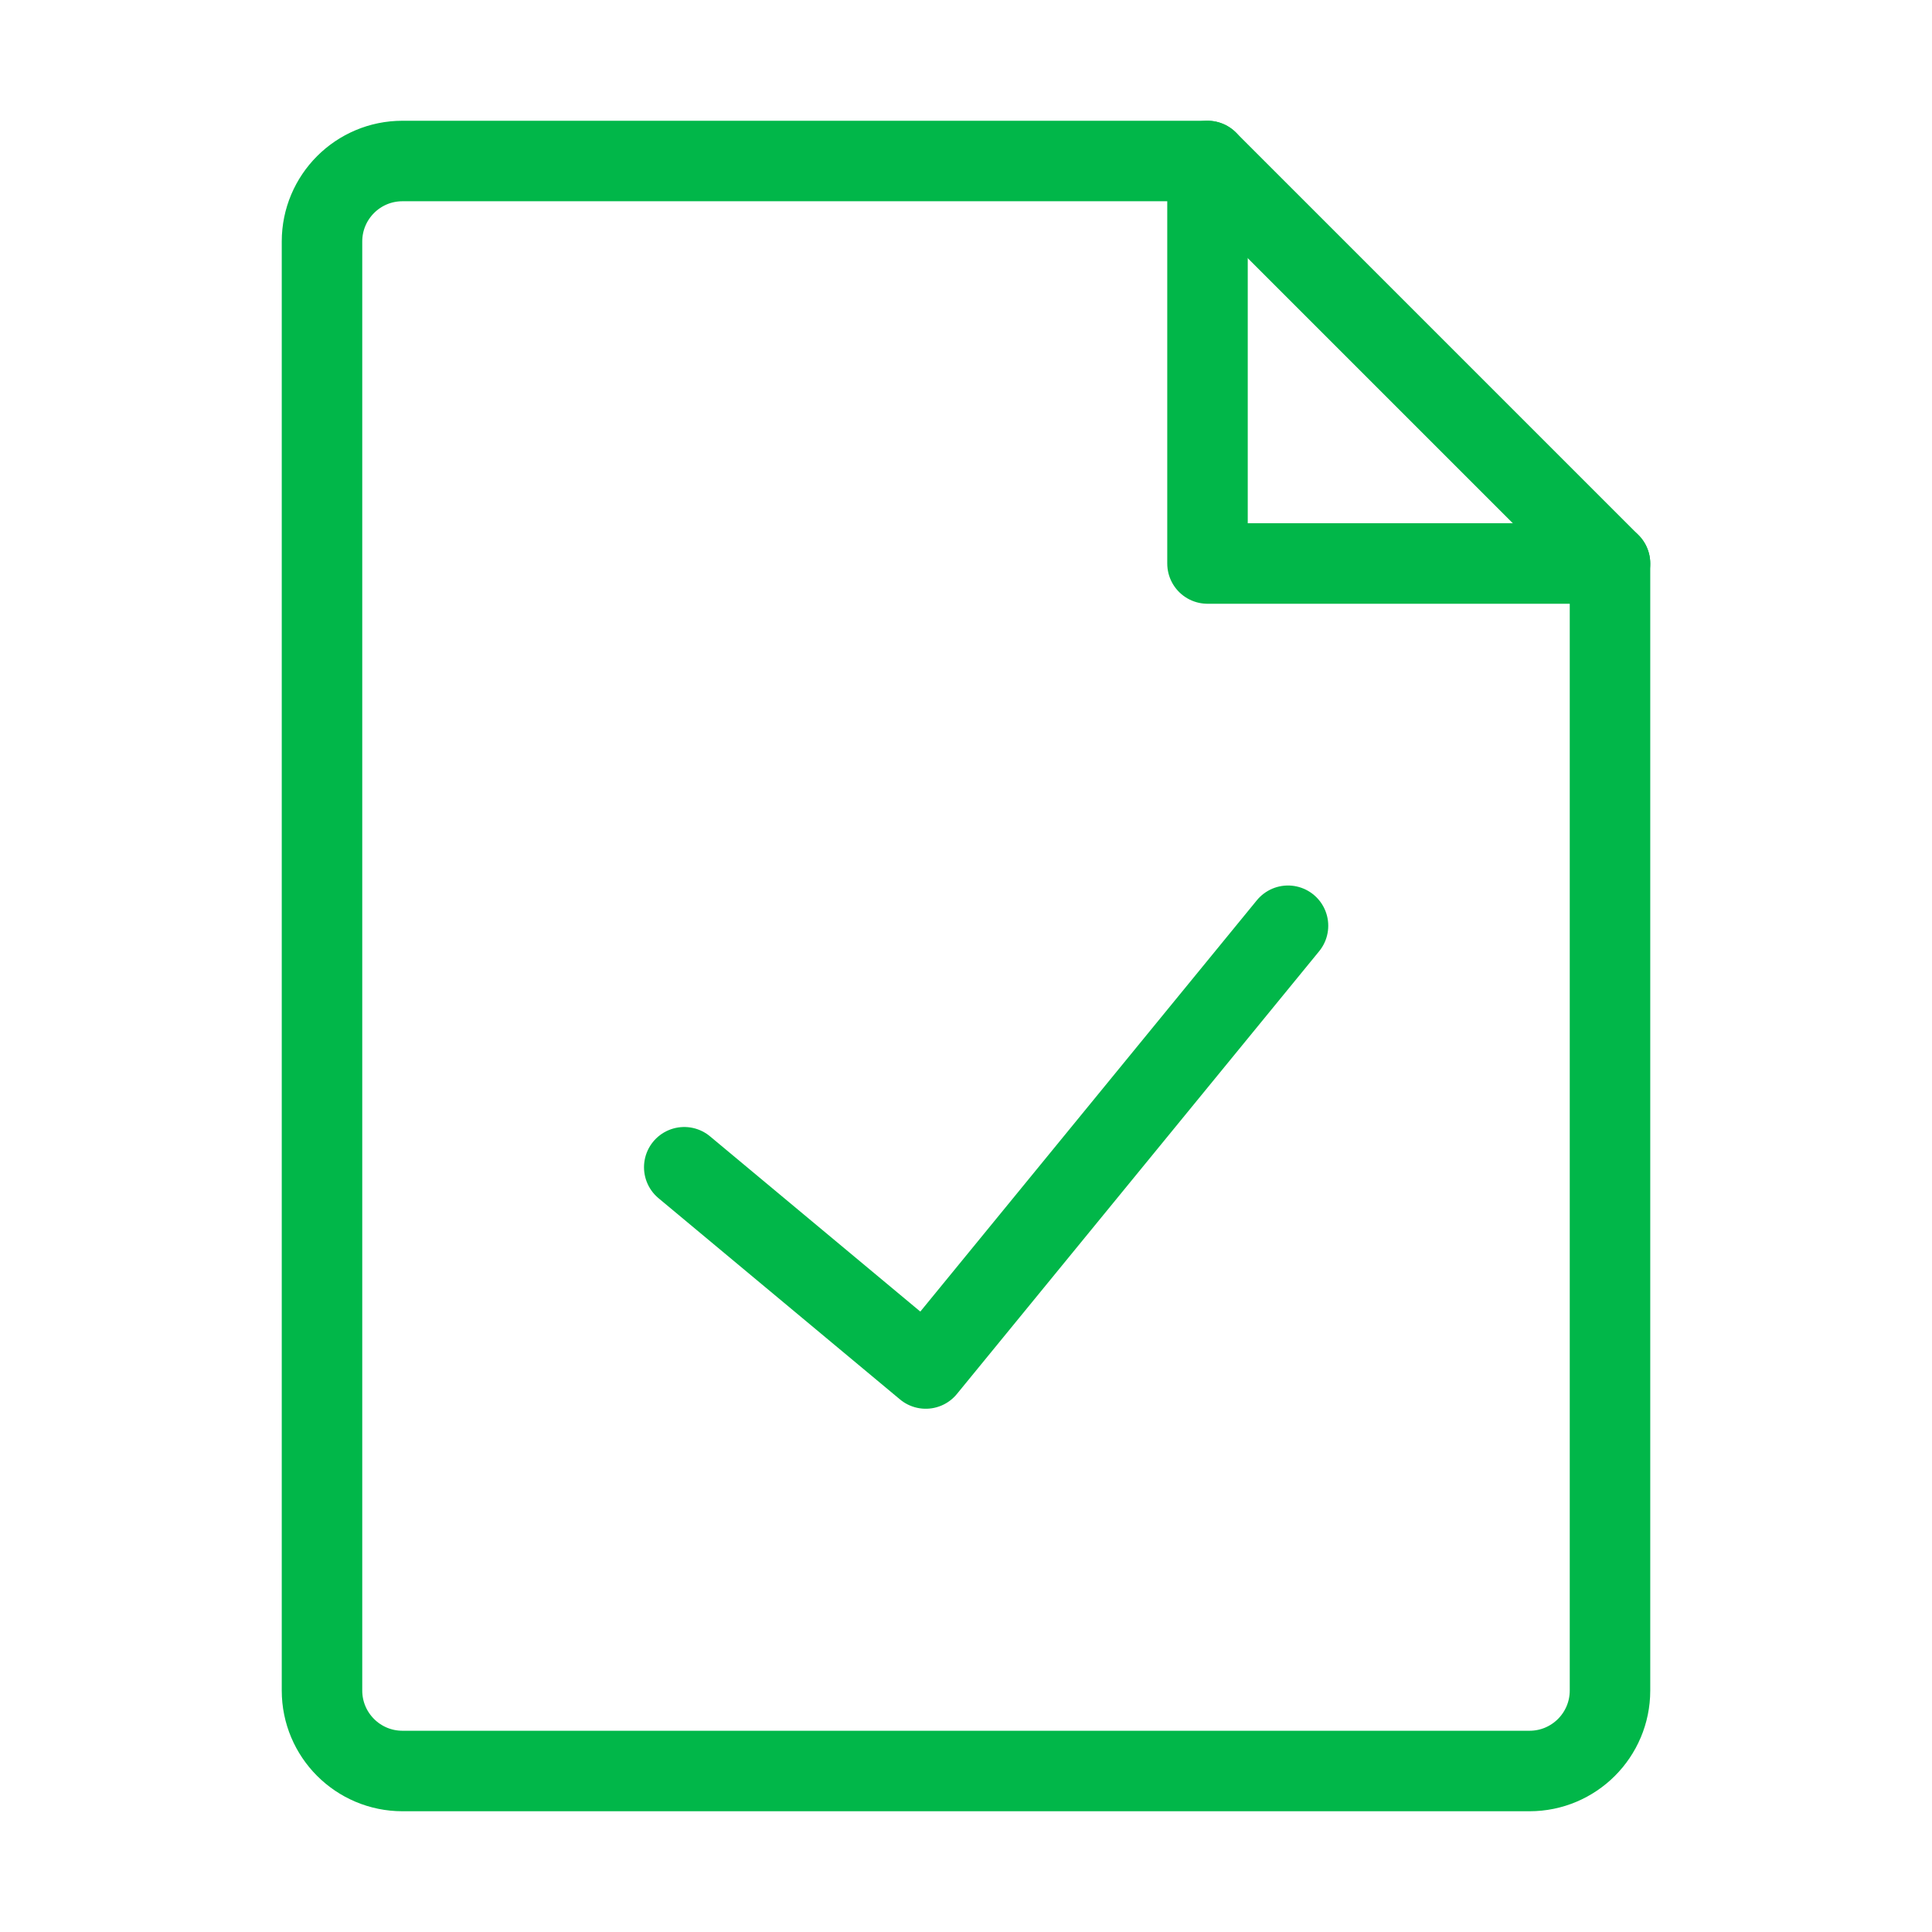 <?xml version="1.0" encoding="UTF-8"?><svg width="48" height="48" viewBox="0 0 48 48" fill="none" xmlns="http://www.w3.org/2000/svg"><path d="M10 44H38C39.105 44 40 43.105 40 42V14H30V4H10C8.895 4 8 4.895 8 6V42C8 43.105 8.895 44 10 44Z" fill="none" stroke="#01b749" stroke-width="2" stroke-linecap="round" stroke-linejoin="round"/><path d="M30 4L40 14" stroke="#01b749" stroke-width="2" stroke-linecap="round" stroke-linejoin="round"/><path d="M17 29L23 34L32 23" stroke="#01b749" stroke-width="2" stroke-linecap="round" stroke-linejoin="round"/></svg>